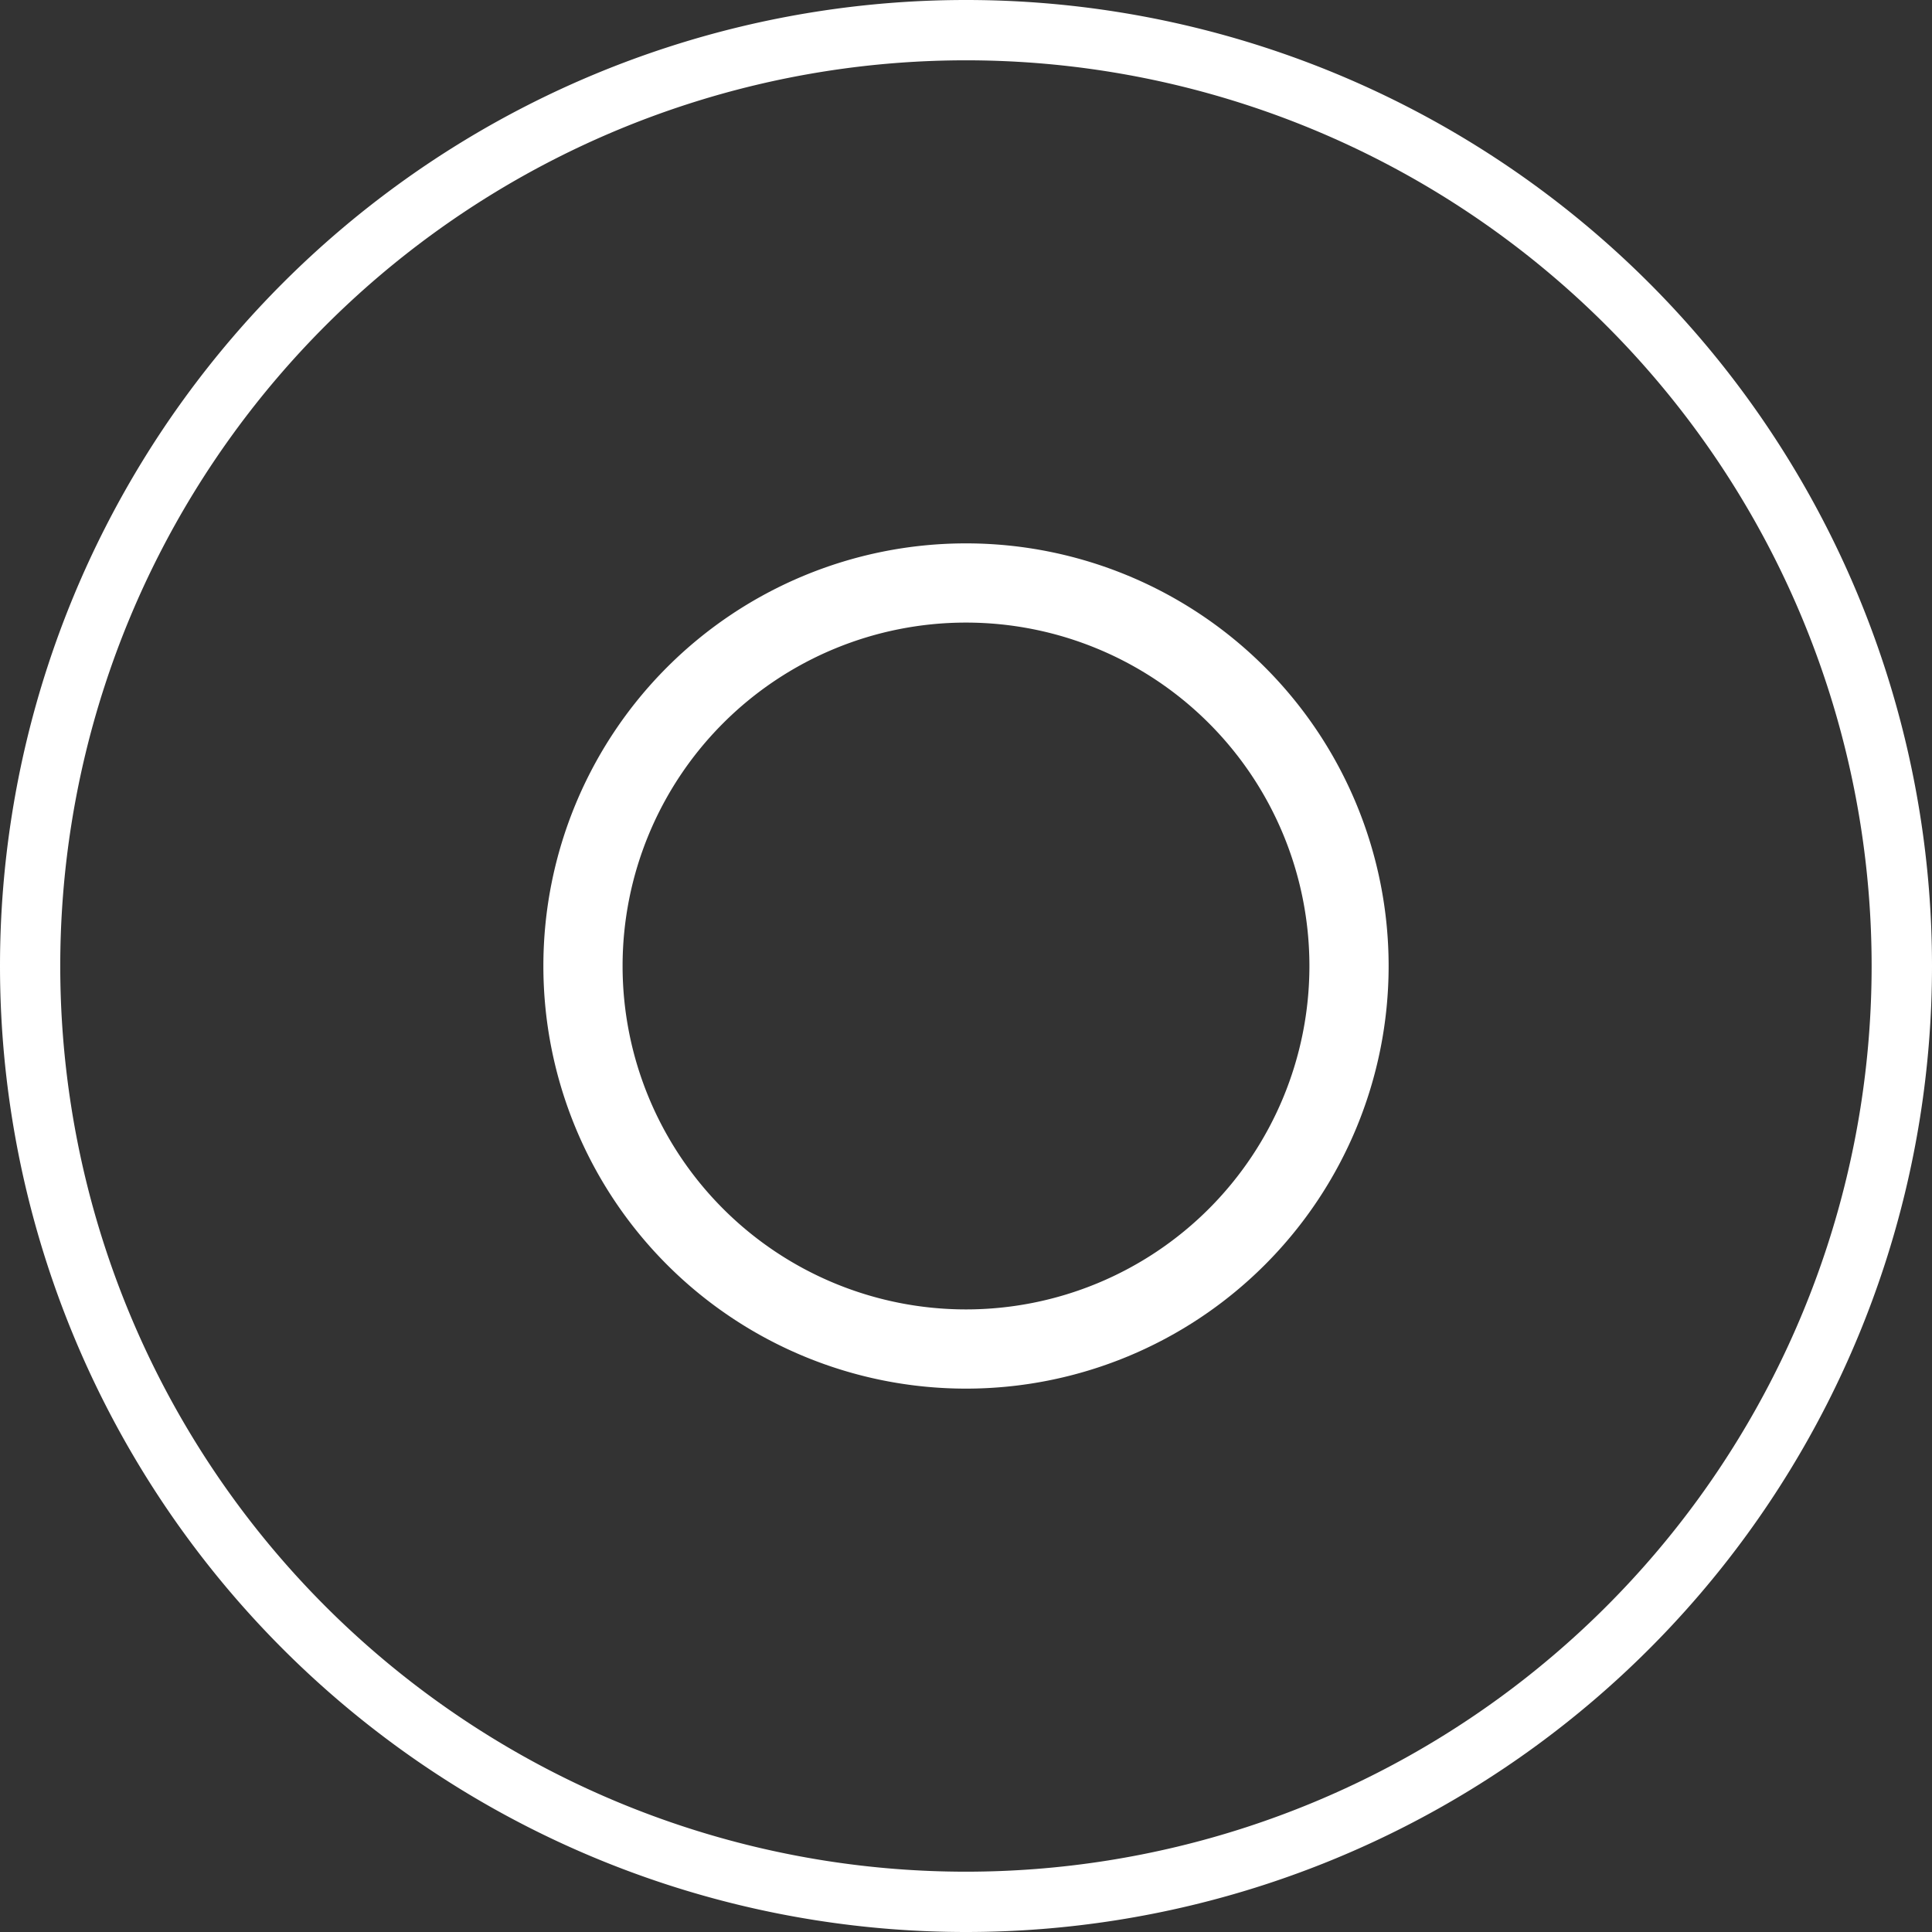 <svg xmlns="http://www.w3.org/2000/svg" width="32" height="32" fill="none"><rect width="100%" height="100%" fill="#333333" stroke="none"/><g clip-path="url(#a)"><path fill="#fff" d="M31 16A15 15 0 1 0 .998 16 15 15 0 0 0 31 16M0 16a16 16 0 1 1 32 0 16 16 0 0 1-32 0"/><g clip-path="url(#b)"><path fill="#fff" d="M21.688 16a5.688 5.688 0 1 0-11.376 0 5.688 5.688 0 0 0 11.376 0M9 16a7 7 0 1 1 14 0 7 7 0 0 1-14 0"/></g></g><defs><clipPath id="a"><path fill="#fff" d="M0 0h32v32H0z"/></clipPath><clipPath id="b"><path fill="#fff" d="M9 9h14v14H9z"/></clipPath></defs></svg>